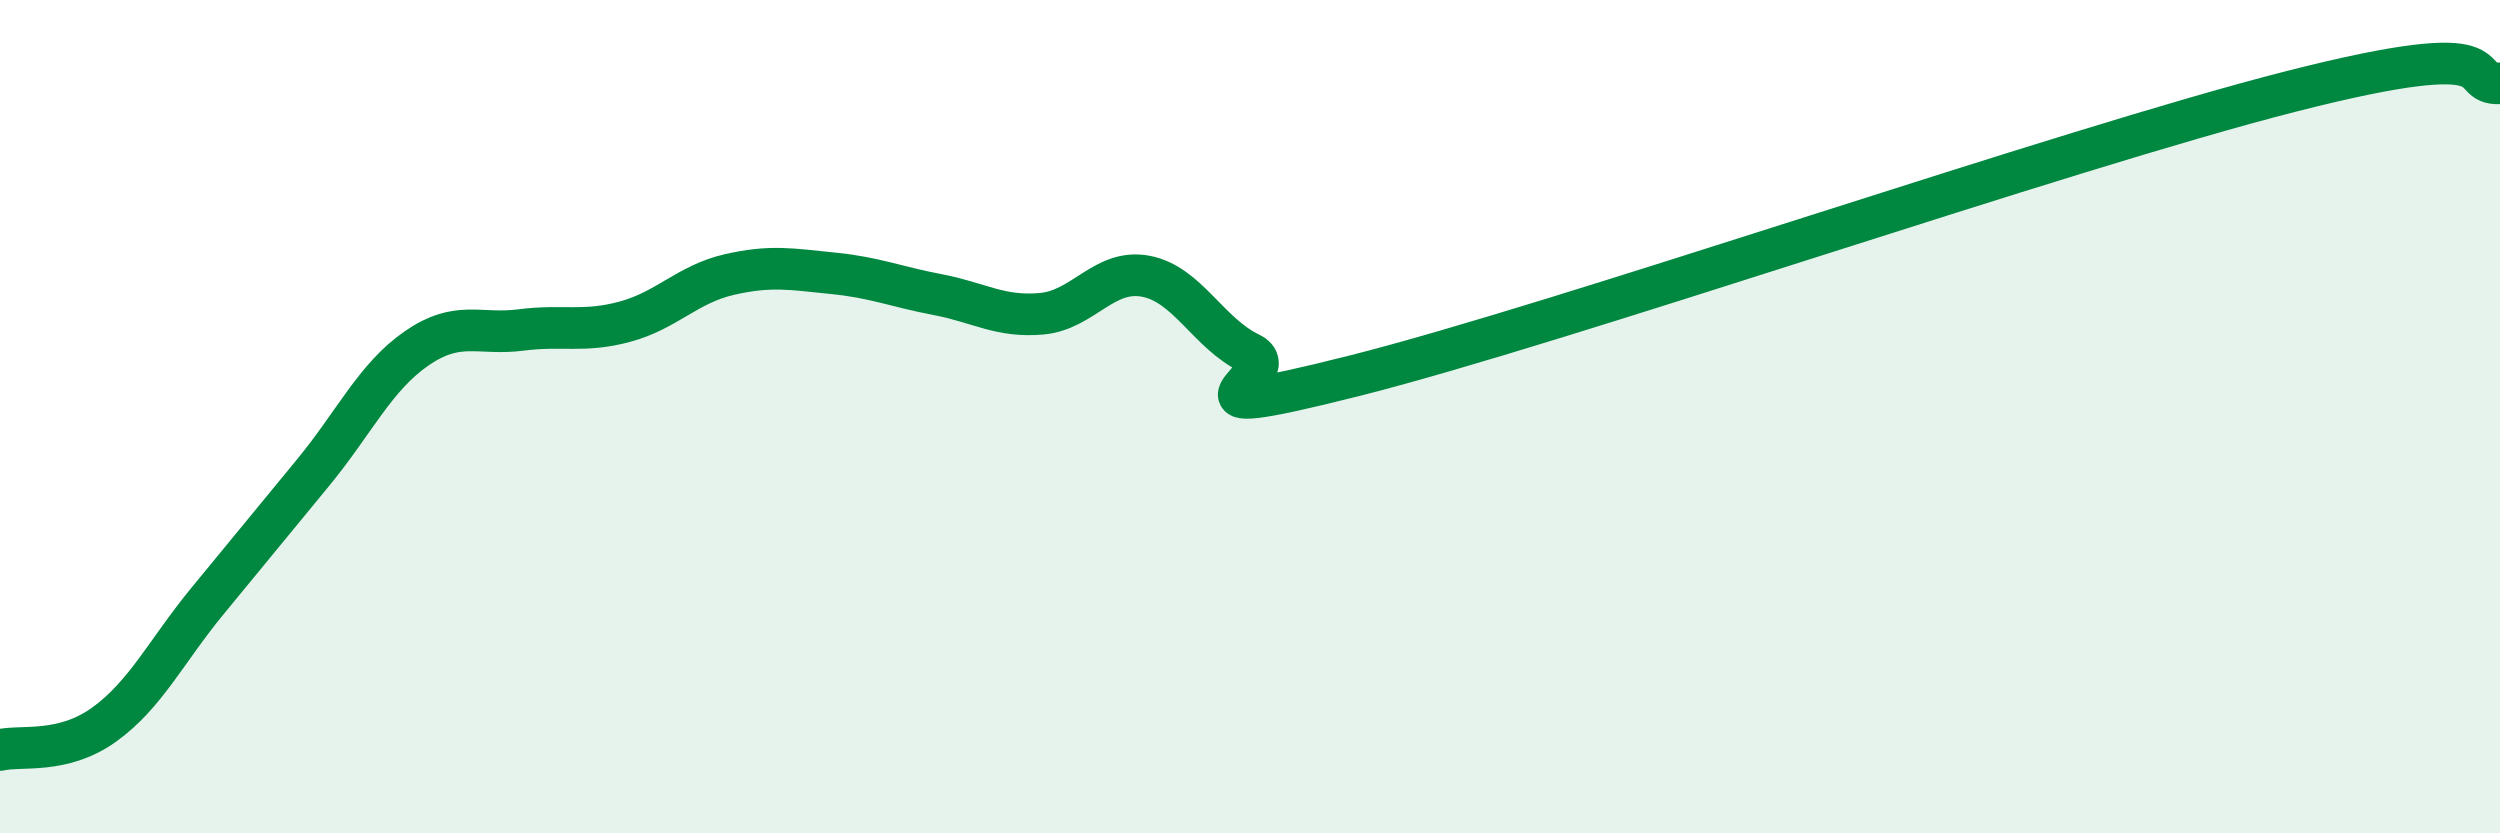 
    <svg width="60" height="20" viewBox="0 0 60 20" xmlns="http://www.w3.org/2000/svg">
      <path
        d="M 0,18 C 0.5,17.88 1.5,18.11 2.5,17.39 C 3.5,16.67 4,15.61 5,14.4 C 6,13.19 6.5,12.57 7.5,11.36 C 8.5,10.15 9,9.05 10,8.36 C 11,7.67 11.5,8.05 12.5,7.92 C 13.5,7.79 14,7.99 15,7.72 C 16,7.45 16.5,6.82 17.5,6.59 C 18.5,6.36 19,6.46 20,6.56 C 21,6.66 21.5,6.88 22.5,7.07 C 23.5,7.26 24,7.62 25,7.53 C 26,7.44 26.5,6.44 27.5,6.63 C 28.5,6.82 29,8 30,8.48 C 31,8.96 27.5,10.28 32.5,9.02 C 37.5,7.76 49.5,3.59 55,2.19 C 60.5,0.79 59,2.04 60,2L60 20L0 20Z"
        fill="#008740"
        opacity="0.1"
        stroke-linecap="round"
        stroke-linejoin="round"
      />
      <path
        d="M 0,18 C 0.5,17.88 1.5,18.11 2.5,17.39 C 3.5,16.67 4,15.61 5,14.4 C 6,13.19 6.5,12.57 7.5,11.36 C 8.5,10.15 9,9.05 10,8.36 C 11,7.67 11.5,8.05 12.5,7.92 C 13.5,7.79 14,7.99 15,7.72 C 16,7.45 16.5,6.82 17.5,6.59 C 18.5,6.36 19,6.46 20,6.56 C 21,6.66 21.5,6.88 22.5,7.07 C 23.5,7.26 24,7.62 25,7.53 C 26,7.44 26.5,6.44 27.5,6.63 C 28.5,6.82 29,8 30,8.48 C 31,8.96 27.5,10.28 32.5,9.02 C 37.5,7.76 49.5,3.59 55,2.19 C 60.5,0.79 59,2.04 60,2"
        stroke="#008740"
        stroke-width="1"
        fill="none"
        stroke-linecap="round"
        stroke-linejoin="round"
      />
    </svg>
  